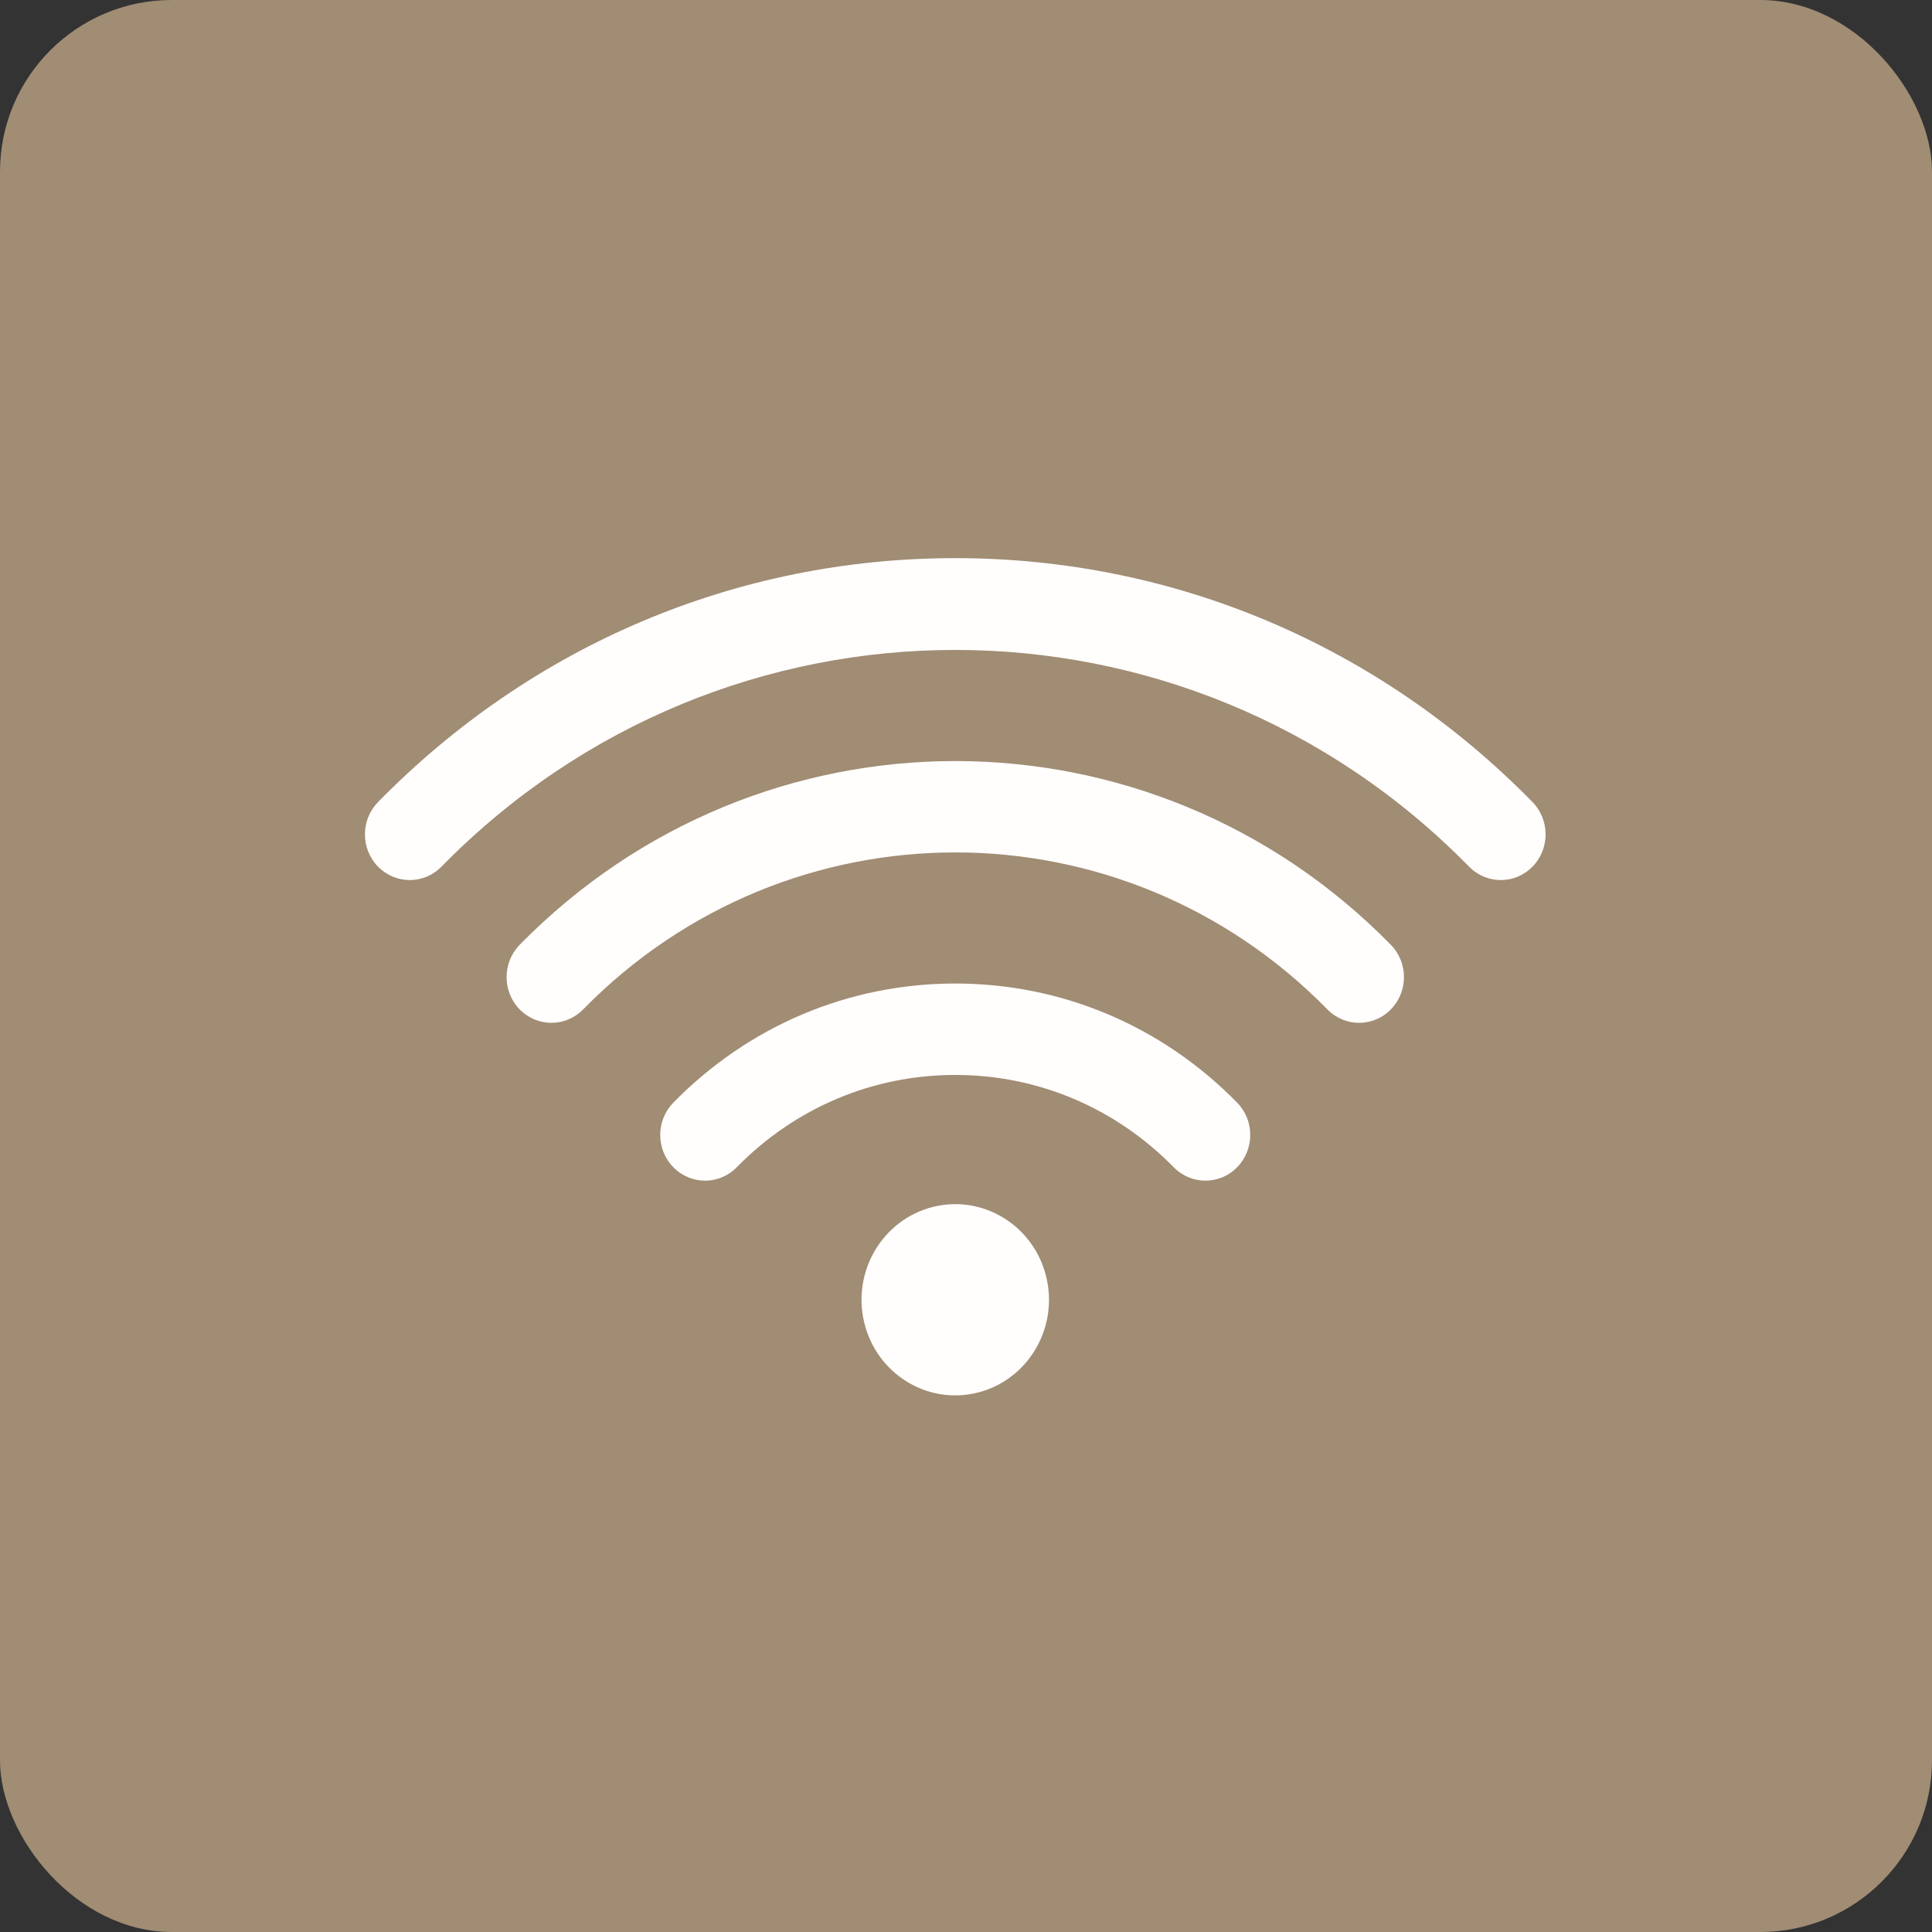<?xml version="1.0"?>
<svg xmlns="http://www.w3.org/2000/svg" width="90" height="90" viewBox="0 0 90 90" fill="none">
<rect x="0" y="0" width="90" height="90" fill="#333333" stroke="none"/>
<rect width="90" height="90" rx="8" fill="#A18C74"/>
<g clip-path="url(#clip0_3270_829)">
<path d="M71.388 37.361C64.206 30.034 54.657 26 44.499 26C34.341 26 24.794 30.034 17.612 37.361C16.796 38.194 16.796 39.542 17.612 40.373C18.428 41.204 19.75 41.205 20.564 40.373C33.763 26.911 55.237 26.911 68.436 40.373C68.844 40.789 69.379 40.997 69.912 40.997C70.445 40.997 70.98 40.789 71.388 40.373C72.204 39.541 72.204 38.192 71.388 37.361Z" fill="#FFFEFC"/>
<path d="M24.21 44.012C23.395 44.845 23.395 46.193 24.21 47.024C25.026 47.855 26.348 47.856 27.163 47.024C36.723 37.271 52.277 37.271 61.837 47.024C62.245 47.44 62.78 47.648 63.313 47.648C63.847 47.648 64.382 47.44 64.79 47.024C65.606 46.191 65.606 44.843 64.79 44.012C53.602 32.6 35.397 32.6 24.209 44.012H24.21Z" fill="#FFFEFC"/>
<path d="M44.499 45.816C39.539 45.816 34.874 47.787 31.368 51.364C30.552 52.197 30.552 53.545 31.368 54.376C31.776 54.792 32.311 55 32.844 55C33.377 55 33.912 54.792 34.32 54.376C37.04 51.602 40.654 50.075 44.499 50.075C48.344 50.075 51.959 51.602 54.678 54.376C55.494 55.208 56.816 55.208 57.63 54.376C58.445 53.544 58.446 52.195 57.63 51.364C54.122 47.786 49.459 45.816 44.499 45.816Z" fill="#FFFEFC"/>
<path d="M45.325 64.922C47.693 64.457 49.243 62.122 48.787 59.706C48.331 57.291 46.042 55.71 43.674 56.175C41.306 56.641 39.757 58.975 40.212 61.391C40.669 63.806 42.958 65.387 45.325 64.922Z" fill="#FFFEFC"/>
</g>
<defs>
<clipPath id="clip0_3270_829">
<rect width="55" height="39" fill="white" transform="translate(17 26)"/>
</clipPath>
</defs>
</svg>

